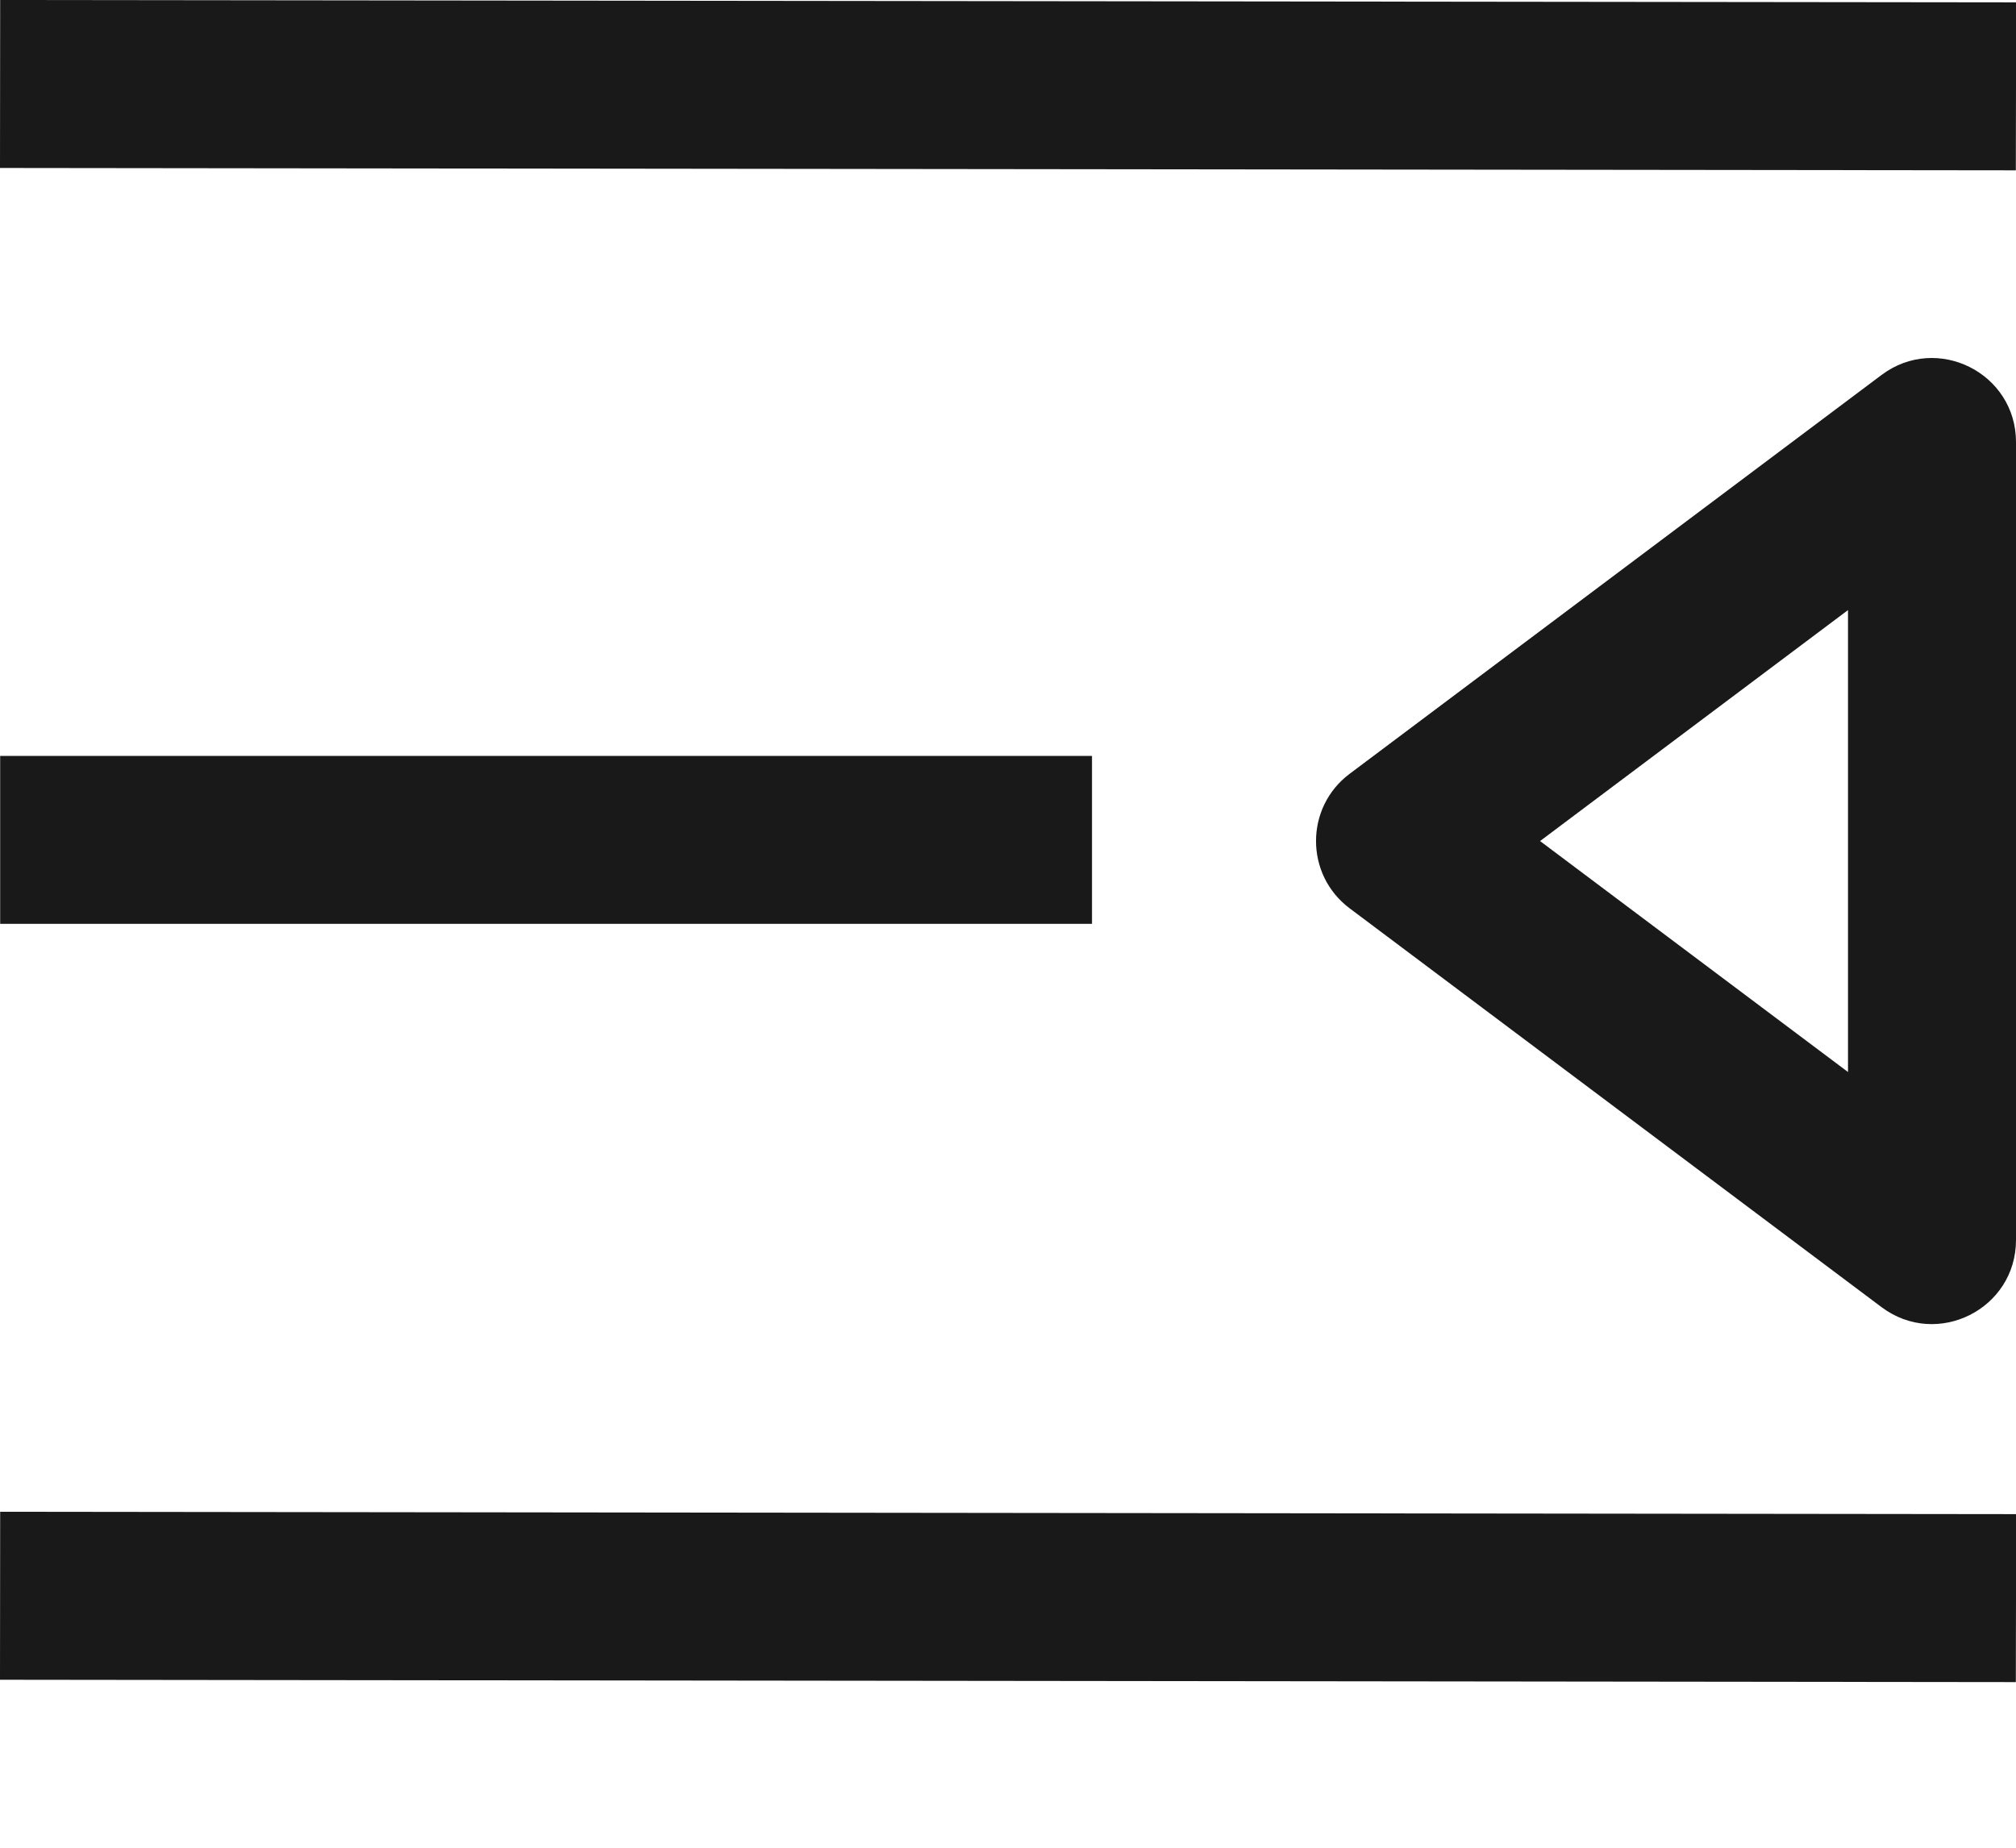<?xml version="1.0" encoding="UTF-8"?>
<svg width="12px" height="11px" viewBox="0 0 12 11" version="1.1" xmlns="http://www.w3.org/2000/svg" xmlns:xlink="http://www.w3.org/1999/xlink">
    <!-- Generator: Sketch 60.1 (88133) - https://sketch.com -->
    <title>menu-unfold</title>
    <desc>Created with Sketch.</desc>
    <g id="--" stroke="none" stroke-width="1" fill="none" fill-rule="evenodd">
        <g id="Icons" transform="translate(-898, -594)">
            <g id="1.Base基础/3.Icon图标/内容/menu-unfold" transform="translate(896, 591)">
                <path d="M0,0 L16,0 L16,16 L0,16 L0,0 Z" id="menu-unfold-(Background)"></path>
                <path d="M2.001,12 L2,13 L13.999,13.014 L14.001,12.014 L2.001,12 Z M2.001,7.5 L2.001,8.5 L8.5,8.5 L8.5,7.5 L2.001,7.5 Z M2.001,3 L2,4 L13.999,4.014 L14.001,3.014 L2.001,3 Z M10.033,7.607 L13.2,5.232 C13.53,4.985 14,5.22 14,5.632 L14,10.382 C14,10.794 13.53,11.029 13.2,10.782 L10.033,8.407 C9.767,8.207 9.767,7.807 10.033,7.607 Z M11.167,8.007 L13,6.632 L13,9.382 L11.167,8.007 Z" id="menu-unfold" fill-opacity="0.9" fill="currentColor" fill-rule="evenodd"></path>
            </g>
        </g>
    </g>
</svg>